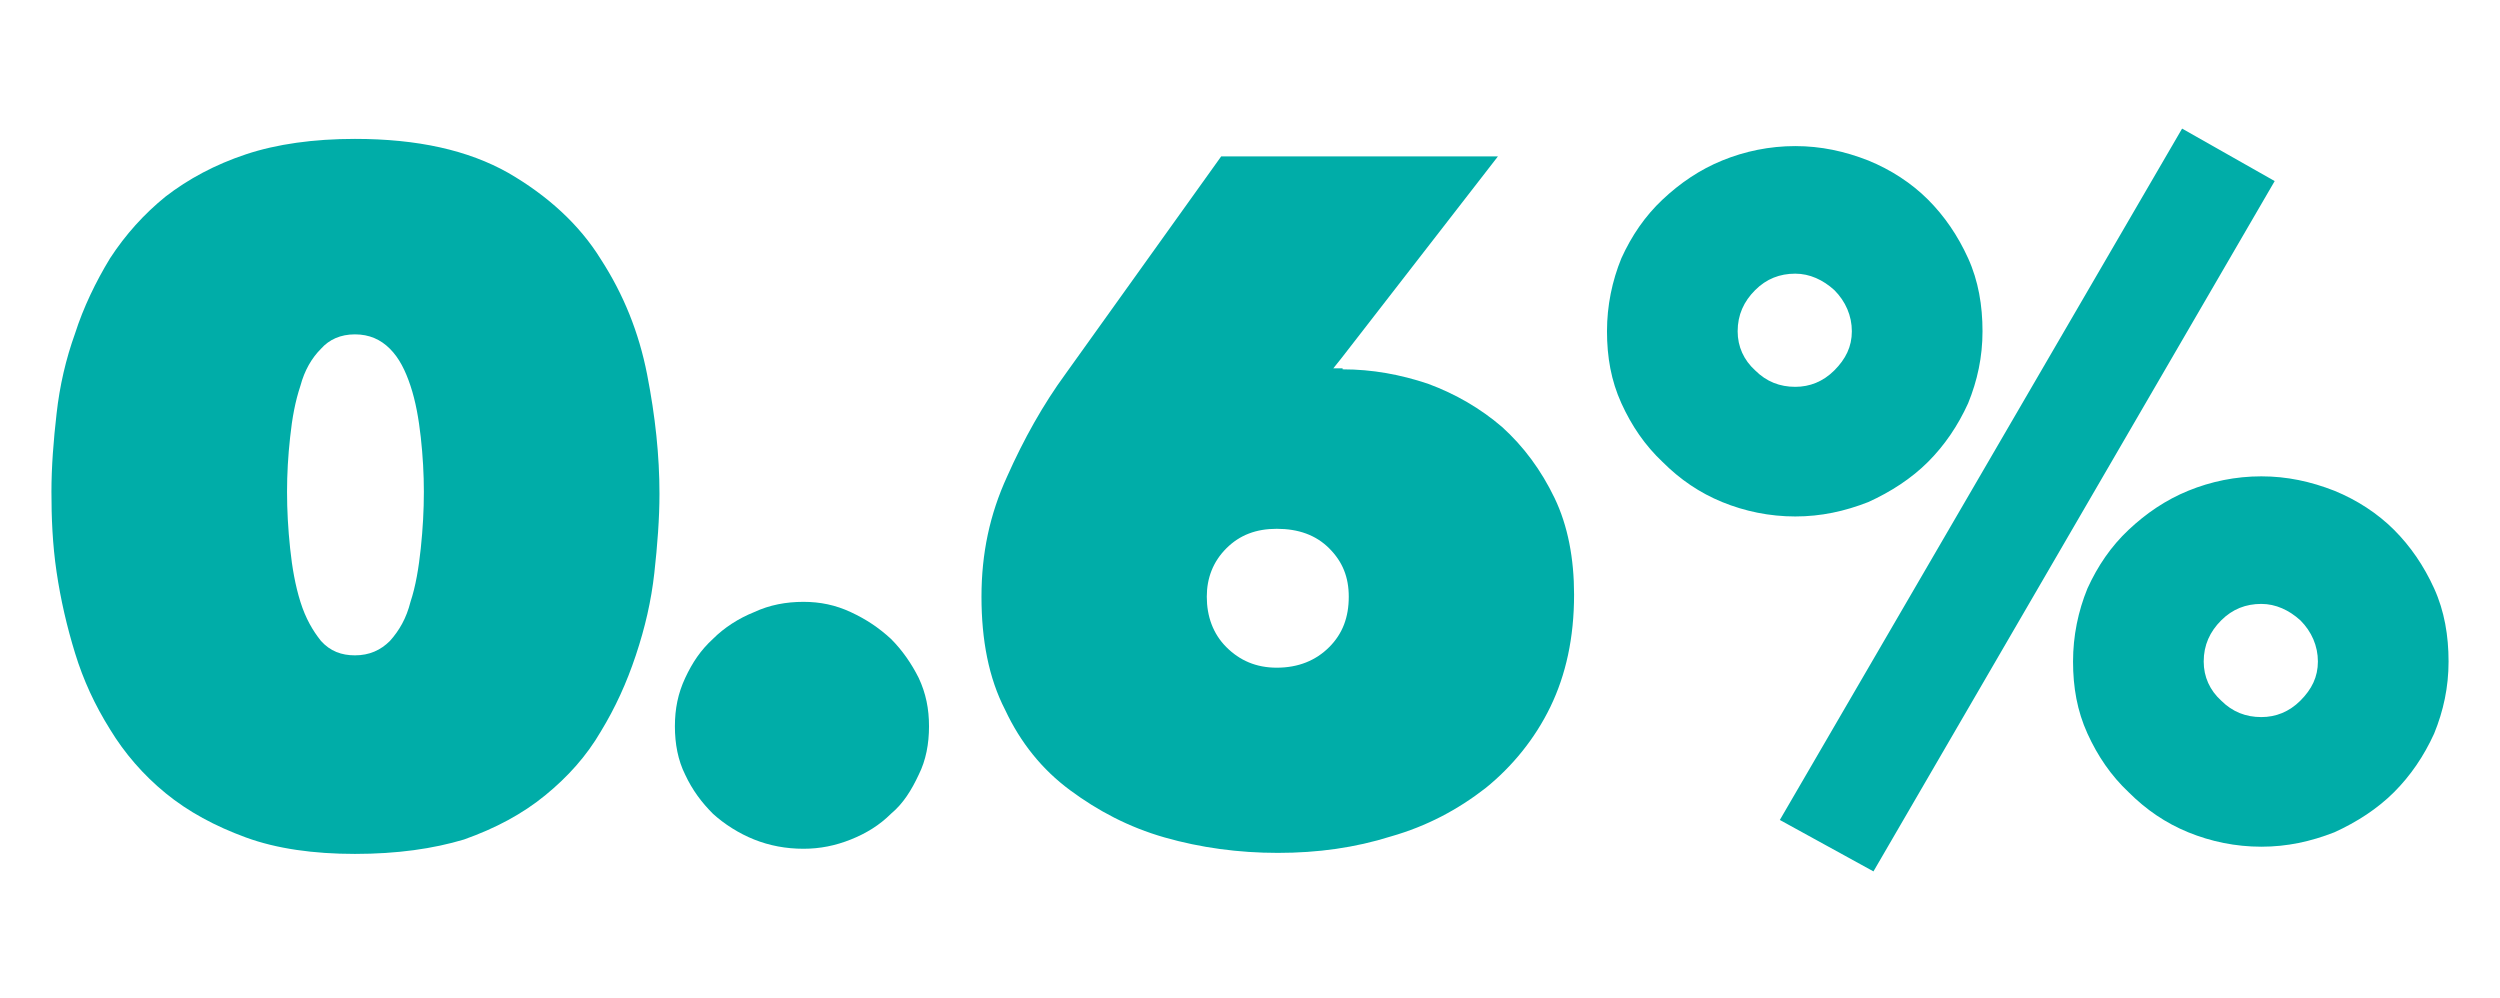 <svg version="1.1" id="el_E9CwD56La" xmlns="http://www.w3.org/2000/svg" xmlns:xlink="http://www.w3.org/1999/xlink" x="0px" y="0px" viewBox="0 0 243 97" style="enable-background:new 0 0 243 97;" xml:space="preserve"><style>@-webkit-keyframes kf_el_U6sNBEmVFt_an_2lZLjS7xB{33.33%{-webkit-transform: translate(5px, 12.5px) translate(-5px, -12.5px) translate(0px, 0px);transform: translate(5px, 12.5px) translate(-5px, -12.5px) translate(0px, 0px);}36.67%{-webkit-transform: translate(5px, 12.5px) translate(-5px, -12.5px) translate(0px, -8px);transform: translate(5px, 12.5px) translate(-5px, -12.5px) translate(0px, -8px);}40%{-webkit-transform: translate(5px, 12.5px) translate(-5px, -12.5px) translate(0px, 0px);transform: translate(5px, 12.5px) translate(-5px, -12.5px) translate(0px, 0px);}43.33%{-webkit-transform: translate(5px, 12.5px) translate(-5px, -12.5px) translate(0px, -6px);transform: translate(5px, 12.5px) translate(-5px, -12.5px) translate(0px, -6px);}46.67%{-webkit-transform: translate(5px, 12.5px) translate(-5px, -12.5px) translate(0px, 0px);transform: translate(5px, 12.5px) translate(-5px, -12.5px) translate(0px, 0px);}50%{-webkit-transform: translate(5px, 12.5px) translate(-5px, -12.5px) translate(0px, -4px);transform: translate(5px, 12.5px) translate(-5px, -12.5px) translate(0px, -4px);}53.33%{-webkit-transform: translate(5px, 12.5px) translate(-5px, -12.5px) translate(0px, 0px);transform: translate(5px, 12.5px) translate(-5px, -12.5px) translate(0px, 0px);}56.67%{-webkit-transform: translate(5px, 12.5px) translate(-5px, -12.5px) translate(0px, -3px);transform: translate(5px, 12.5px) translate(-5px, -12.5px) translate(0px, -3px);}60%{-webkit-transform: translate(5px, 12.5px) translate(-5px, -12.5px) translate(0px, 0px);transform: translate(5px, 12.5px) translate(-5px, -12.5px) translate(0px, 0px);}63.33%{-webkit-transform: translate(5px, 12.5px) translate(-5px, -12.5px) translate(0px, -2px);transform: translate(5px, 12.5px) translate(-5px, -12.5px) translate(0px, -2px);}66.67%{-webkit-transform: translate(5px, 12.5px) translate(-5px, -12.5px) translate(0px, 0px);transform: translate(5px, 12.5px) translate(-5px, -12.5px) translate(0px, 0px);}0%{-webkit-transform: translate(5px, 12.5px) translate(-5px, -12.5px) translate(0px, 0px);transform: translate(5px, 12.5px) translate(-5px, -12.5px) translate(0px, 0px);}100%{-webkit-transform: translate(5px, 12.5px) translate(-5px, -12.5px) translate(0px, 0px);transform: translate(5px, 12.5px) translate(-5px, -12.5px) translate(0px, 0px);}}@keyframes kf_el_U6sNBEmVFt_an_2lZLjS7xB{33.33%{-webkit-transform: translate(5px, 12.5px) translate(-5px, -12.5px) translate(0px, 0px);transform: translate(5px, 12.5px) translate(-5px, -12.5px) translate(0px, 0px);}36.67%{-webkit-transform: translate(5px, 12.5px) translate(-5px, -12.5px) translate(0px, -8px);transform: translate(5px, 12.5px) translate(-5px, -12.5px) translate(0px, -8px);}40%{-webkit-transform: translate(5px, 12.5px) translate(-5px, -12.5px) translate(0px, 0px);transform: translate(5px, 12.5px) translate(-5px, -12.5px) translate(0px, 0px);}43.33%{-webkit-transform: translate(5px, 12.5px) translate(-5px, -12.5px) translate(0px, -6px);transform: translate(5px, 12.5px) translate(-5px, -12.5px) translate(0px, -6px);}46.67%{-webkit-transform: translate(5px, 12.5px) translate(-5px, -12.5px) translate(0px, 0px);transform: translate(5px, 12.5px) translate(-5px, -12.5px) translate(0px, 0px);}50%{-webkit-transform: translate(5px, 12.5px) translate(-5px, -12.5px) translate(0px, -4px);transform: translate(5px, 12.5px) translate(-5px, -12.5px) translate(0px, -4px);}53.33%{-webkit-transform: translate(5px, 12.5px) translate(-5px, -12.5px) translate(0px, 0px);transform: translate(5px, 12.5px) translate(-5px, -12.5px) translate(0px, 0px);}56.67%{-webkit-transform: translate(5px, 12.5px) translate(-5px, -12.5px) translate(0px, -3px);transform: translate(5px, 12.5px) translate(-5px, -12.5px) translate(0px, -3px);}60%{-webkit-transform: translate(5px, 12.5px) translate(-5px, -12.5px) translate(0px, 0px);transform: translate(5px, 12.5px) translate(-5px, -12.5px) translate(0px, 0px);}63.33%{-webkit-transform: translate(5px, 12.5px) translate(-5px, -12.5px) translate(0px, -2px);transform: translate(5px, 12.5px) translate(-5px, -12.5px) translate(0px, -2px);}66.67%{-webkit-transform: translate(5px, 12.5px) translate(-5px, -12.5px) translate(0px, 0px);transform: translate(5px, 12.5px) translate(-5px, -12.5px) translate(0px, 0px);}0%{-webkit-transform: translate(5px, 12.5px) translate(-5px, -12.5px) translate(0px, 0px);transform: translate(5px, 12.5px) translate(-5px, -12.5px) translate(0px, 0px);}100%{-webkit-transform: translate(5px, 12.5px) translate(-5px, -12.5px) translate(0px, 0px);transform: translate(5px, 12.5px) translate(-5px, -12.5px) translate(0px, 0px);}}#el_E9CwD56La *{-webkit-animation-duration: 3s;animation-duration: 3s;-webkit-animation-iteration-count: infinite;animation-iteration-count: infinite;-webkit-animation-timing-function: cubic-bezier(0, 0, 1, 1);animation-timing-function: cubic-bezier(0, 0, 1, 1);}#el_VJXctX32zN{fill: #00ADA8;}#el_xZUPk-6EJj{fill: #00ADA8;}#el_6eaYGLBTfw{fill: #00ADA8;}#el_YKBcD7LXzA{fill: #00ADA8;}#el_U6sNBEmVFt_an_2lZLjS7xB{-webkit-animation-fill-mode: backwards;animation-fill-mode: backwards;-webkit-transform: translate(5px, 12.5px) translate(-5px, -12.5px) translate(0px, 0px);transform: translate(5px, 12.5px) translate(-5px, -12.5px) translate(0px, 0px);-webkit-animation-name: kf_el_U6sNBEmVFt_an_2lZLjS7xB;animation-name: kf_el_U6sNBEmVFt_an_2lZLjS7xB;-webkit-animation-timing-function: cubic-bezier(0, 0, 1, 1);animation-timing-function: cubic-bezier(0, 0, 1, 1);}</style>

<g id="el_U6sNBEmVFt_an_2lZLjS7xB" data-animator-group="true" data-animator-type="0"><g id="el_U6sNBEmVFt">
	<path d="M34.5,83c-4,0-7.6-0.5-10.6-1.6c-3-1.1-5.6-2.5-7.8-4.3c-2.2-1.8-4-3.9-5.4-6.2c-1.5-2.4-2.6-4.8-3.4-7.4&#10;&#9;&#9;s-1.4-5.2-1.8-7.9C5.1,52.9,5,50.3,5,47.8c0-2.4,0.2-5,0.5-7.6c0.3-2.7,0.9-5.3,1.8-7.8c0.8-2.5,2-5,3.4-7.3c1.5-2.3,3.3-4.3,5.4-6&#10;&#9;&#9;c2.2-1.7,4.8-3.1,7.8-4.1c3-1,6.6-1.5,10.6-1.5c6.1,0,11,1.1,14.9,3.3c3.8,2.2,6.9,5,9,8.4c2.2,3.4,3.7,7.1,4.5,11.2&#10;&#9;&#9;c0.8,4.1,1.2,7.9,1.2,11.6c0,2.4-0.2,5-0.5,7.7c-0.3,2.7-0.9,5.3-1.8,8s-2,5.1-3.4,7.4c-1.4,2.4-3.2,4.4-5.4,6.2&#10;&#9;&#9;c-2.2,1.8-4.8,3.2-7.9,4.3C42.1,82.5,38.6,83,34.5,83z M34.5,32.5c-1.4,0-2.5,0.5-3.3,1.4c-0.9,0.9-1.6,2.1-2,3.6&#10;&#9;&#9;c-0.5,1.5-0.8,3.1-1,5c-0.2,1.8-0.3,3.6-0.3,5.3c0,1.8,0.1,3.6,0.3,5.5c0.2,1.9,0.5,3.6,1,5.2c0.5,1.6,1.2,2.8,2,3.8&#10;&#9;&#9;c0.9,1,2,1.4,3.3,1.4c1.4,0,2.5-0.5,3.4-1.4c0.9-1,1.6-2.2,2-3.8c0.5-1.5,0.8-3.3,1-5.2c0.2-1.9,0.3-3.7,0.3-5.5&#10;&#9;&#9;c0-1.7-0.1-3.5-0.3-5.3c-0.2-1.8-0.5-3.5-1-5c-0.5-1.5-1.1-2.7-2-3.6C37,33,35.9,32.5,34.5,32.5z" id="el_VJXctX32zN"/>
	<path d="M65.6,70.6c0-1.7,0.3-3.2,1-4.7c0.7-1.5,1.5-2.7,2.7-3.8c1.1-1.1,2.5-2,4-2.6c1.5-0.7,3.1-1,4.8-1&#10;&#9;&#9;c1.6,0,3.1,0.3,4.6,1c1.5,0.7,2.7,1.5,3.9,2.6c1.1,1.1,2,2.4,2.7,3.8c0.7,1.5,1,3,1,4.7c0,1.7-0.3,3.3-1,4.7&#10;&#9;&#9;c-0.7,1.5-1.5,2.8-2.7,3.8c-1.1,1.1-2.4,1.9-3.9,2.5c-1.5,0.6-3,0.9-4.6,0.9c-1.7,0-3.3-0.3-4.8-0.9c-1.5-0.6-2.9-1.5-4-2.5&#10;&#9;&#9;c-1.1-1.1-2-2.3-2.7-3.8C65.9,73.9,65.6,72.3,65.6,70.6z" id="el_xZUPk-6EJj"/>
	<path d="M130.5,35.9c2.9,0,5.6,0.5,8.3,1.4c2.7,1,5.1,2.4,7.2,4.2c2.1,1.9,3.8,4.2,5.1,6.9c1.3,2.7,1.9,5.9,1.9,9.4&#10;&#9;&#9;c0,4.2-0.8,7.8-2.3,10.9c-1.5,3.1-3.7,5.8-6.3,7.9c-2.7,2.1-5.7,3.7-9.2,4.7c-3.5,1.1-7.1,1.6-11,1.6c-3.8,0-7.5-0.5-11-1.5&#10;&#9;&#9;c-3.5-1-6.5-2.6-9.2-4.6c-2.7-2-4.8-4.6-6.3-7.8c-1.6-3.1-2.3-6.8-2.3-11c0-4.2,0.8-8,2.5-11.7c1.6-3.6,3.5-7,5.7-10l15.1-21.1&#10;&#9;&#9;h26.9l-15.2,19.6l-0.8,1H130.5z M124.1,51.4c-2,0-3.6,0.6-4.9,1.9c-1.3,1.3-1.9,2.9-1.9,4.7c0,1.9,0.6,3.6,1.9,4.9&#10;&#9;&#9;c1.3,1.3,2.9,2,4.9,2c2.1,0,3.8-0.7,5.1-2c1.3-1.3,1.9-2.9,1.9-4.9c0-1.9-0.6-3.4-1.9-4.7C127.9,52,126.2,51.4,124.1,51.4z" id="el_6eaYGLBTfw"/>
	<path d="M174.5,50.2c-2.5,0-4.9-0.5-7.1-1.4c-2.2-0.9-4.1-2.2-5.8-3.9c-1.7-1.6-3-3.5-4-5.7c-1-2.2-1.4-4.5-1.4-7&#10;&#9;&#9;c0-2.5,0.5-4.9,1.4-7.1c1-2.2,2.3-4.1,4-5.7c1.7-1.6,3.6-2.9,5.8-3.8c2.2-0.9,4.6-1.4,7.1-1.4c2.5,0,4.8,0.5,7.1,1.4&#10;&#9;&#9;c2.2,0.9,4.2,2.2,5.8,3.8c1.6,1.6,2.9,3.5,3.9,5.7c1,2.2,1.4,4.6,1.4,7.1c0,2.5-0.5,4.8-1.4,7c-1,2.2-2.3,4.1-3.9,5.7&#10;&#9;&#9;c-1.6,1.6-3.6,2.9-5.8,3.9C179.3,49.7,177,50.2,174.5,50.2z M174.5,26.6c-1.5,0-2.8,0.5-3.9,1.6c-1.1,1.1-1.7,2.4-1.7,4&#10;&#9;&#9;c0,1.5,0.6,2.8,1.7,3.8c1.1,1.1,2.4,1.6,3.9,1.6c1.4,0,2.7-0.5,3.8-1.6c1.1-1.1,1.7-2.3,1.7-3.8c0-1.5-0.6-2.9-1.7-4&#10;&#9;&#9;C177.2,27.2,175.9,26.6,174.5,26.6z M173,79.7l39.1-67.2l9,5.1l-39,67.1L173,79.7z M219.8,82.3c-2.5,0-4.9-0.5-7.1-1.4&#10;&#9;&#9;c-2.2-0.9-4.1-2.2-5.8-3.9c-1.7-1.6-3-3.5-4-5.7c-1-2.2-1.4-4.5-1.4-7c0-2.5,0.5-4.9,1.4-7.1c1-2.2,2.3-4.1,4-5.7&#10;&#9;&#9;c1.7-1.6,3.6-2.9,5.8-3.8c2.2-0.9,4.6-1.4,7.1-1.4c2.5,0,4.8,0.5,7.1,1.4c2.2,0.9,4.2,2.2,5.8,3.8c1.6,1.6,2.9,3.5,3.9,5.7&#10;&#9;&#9;c1,2.2,1.4,4.6,1.4,7.1c0,2.5-0.5,4.8-1.4,7c-1,2.2-2.3,4.1-3.9,5.7c-1.6,1.6-3.6,2.9-5.8,3.9C224.6,81.8,222.3,82.3,219.8,82.3z&#10;&#9;&#9; M219.8,58.7c-1.5,0-2.8,0.5-3.9,1.6c-1.1,1.1-1.7,2.4-1.7,4c0,1.5,0.6,2.8,1.7,3.8c1.1,1.1,2.4,1.6,3.9,1.6c1.4,0,2.7-0.5,3.8-1.6&#10;&#9;&#9;c1.1-1.1,1.7-2.3,1.7-3.8c0-1.5-0.6-2.9-1.7-4C222.5,59.3,221.2,58.7,219.8,58.7z" id="el_YKBcD7LXzA"/>
</g></g>
</svg>